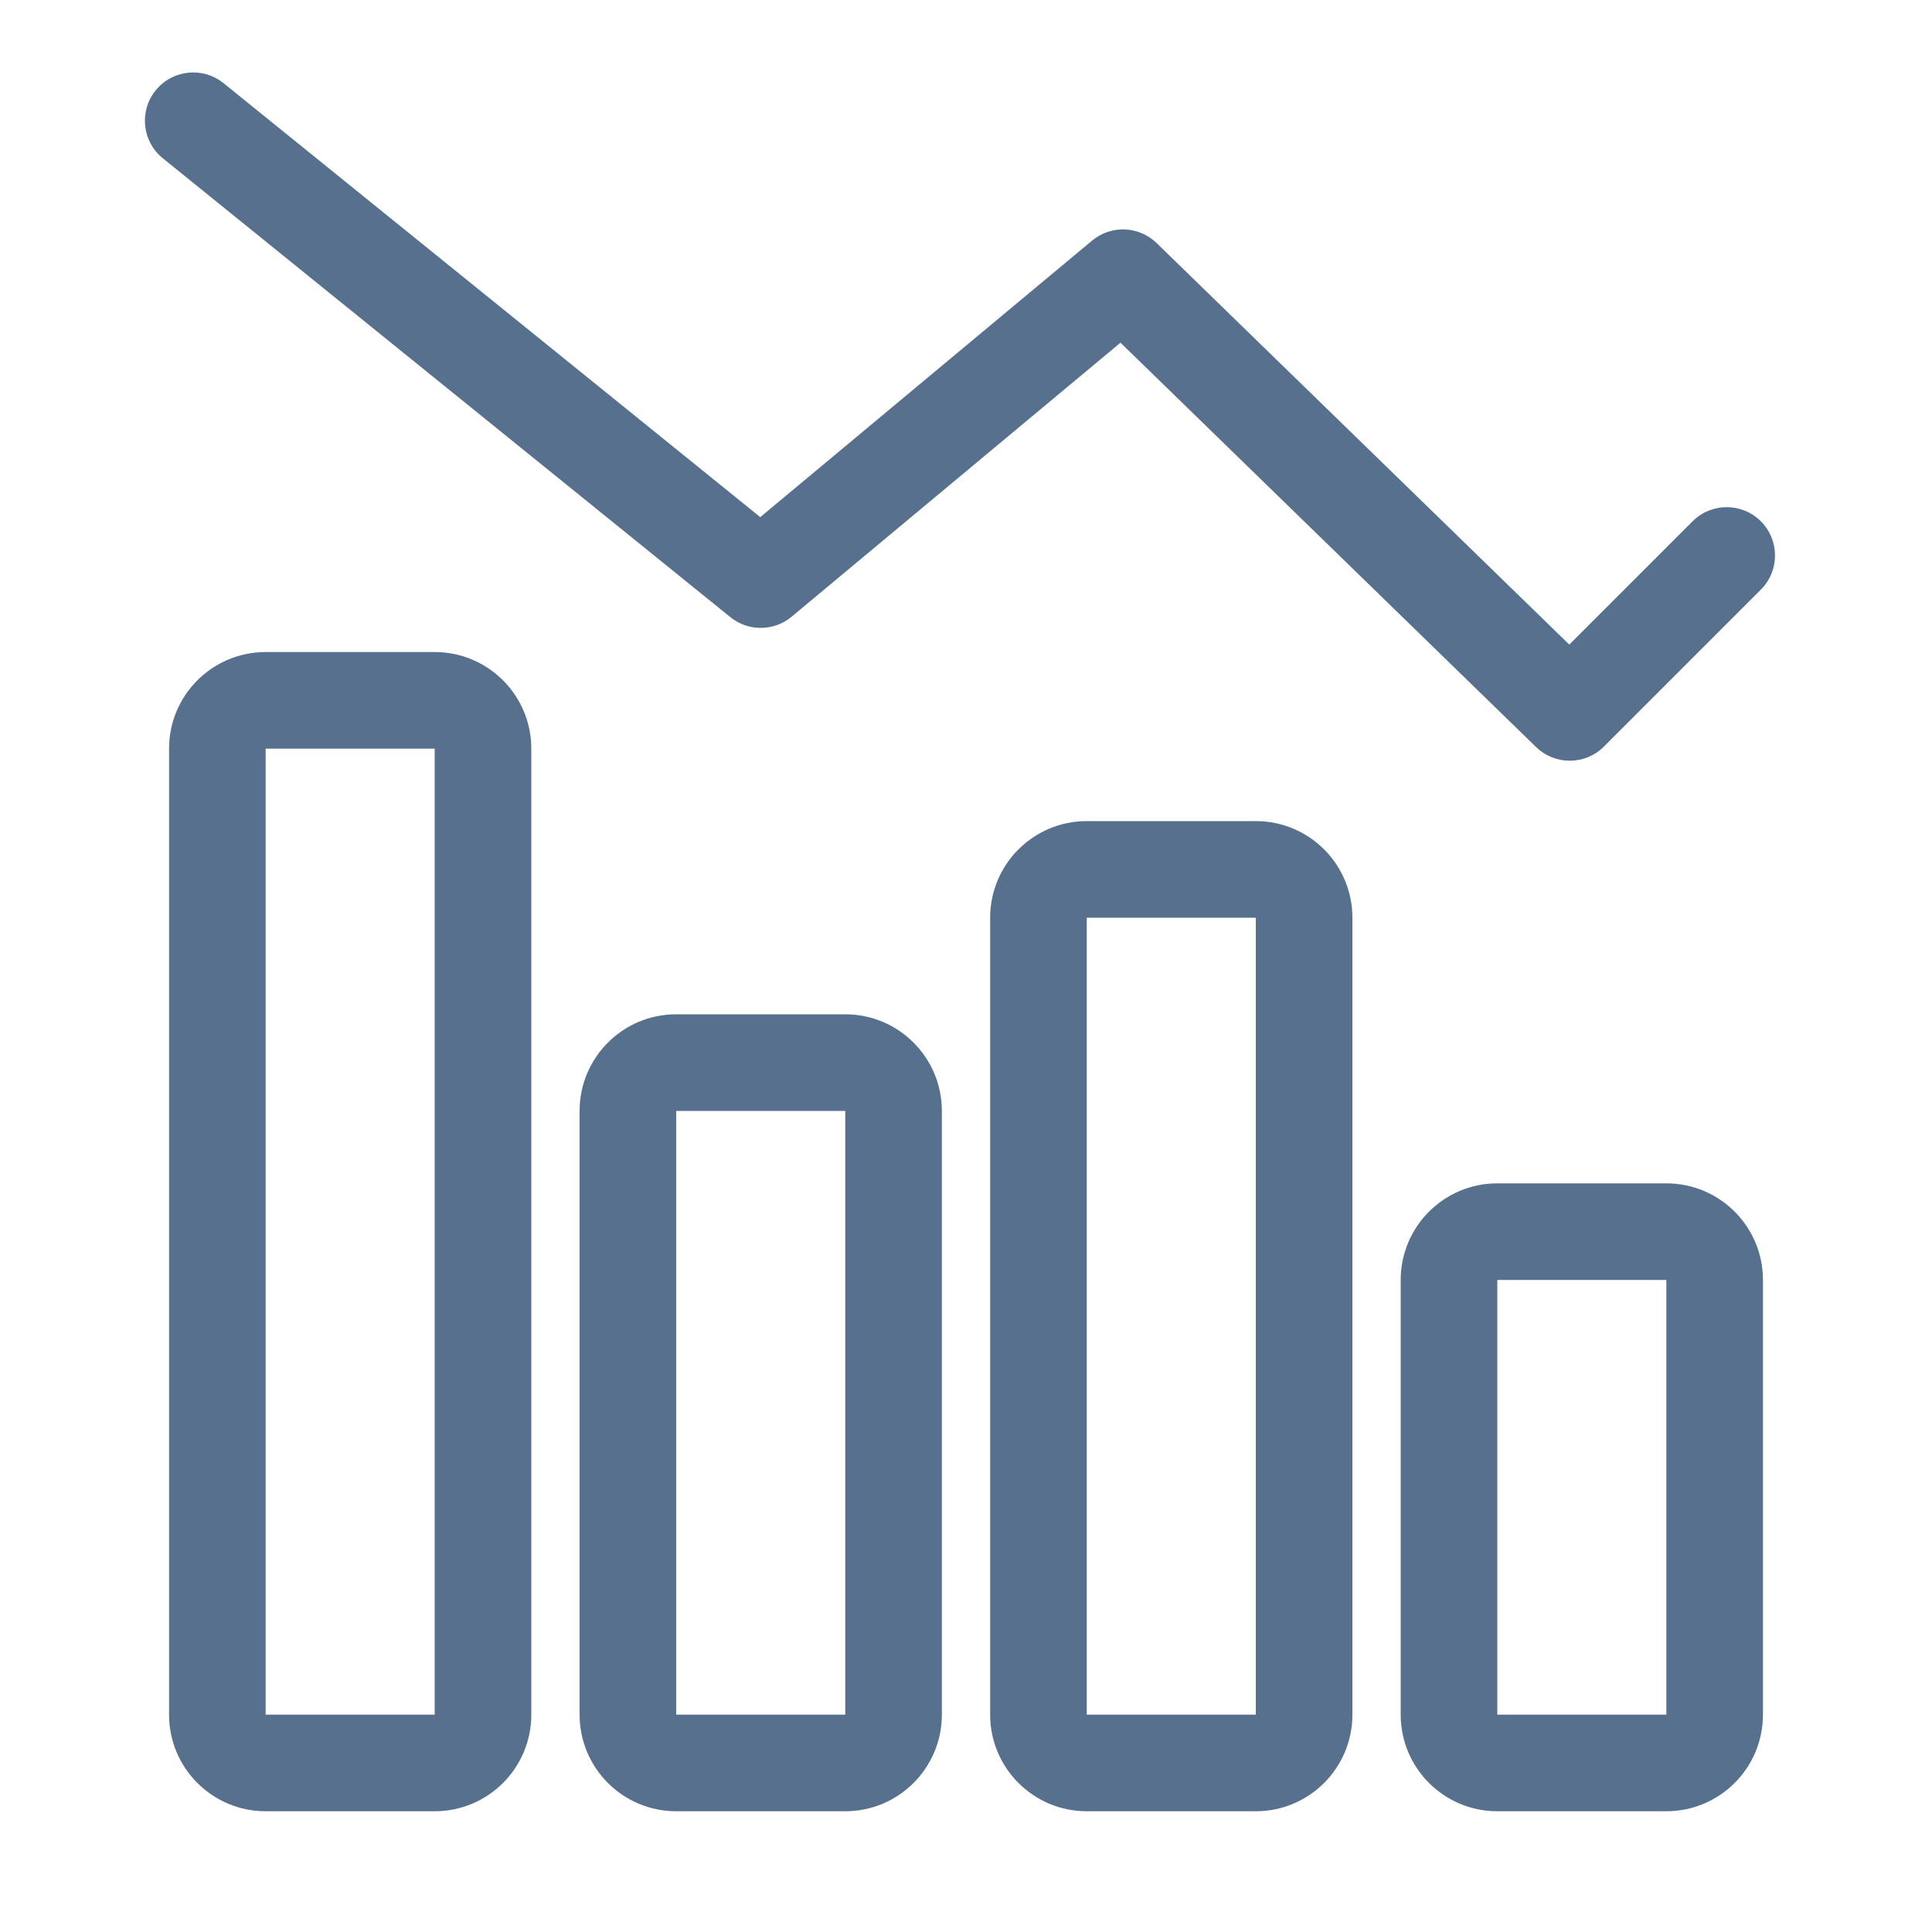 <svg width="80" height="80" viewBox="0 0 80 80" fill="none" xmlns="http://www.w3.org/2000/svg">
<path fill-rule="evenodd" clip-rule="evenodd" d="M6.445 3.743C7.139 2.884 8.399 2.75 9.258 3.445L31.481 21.413L45.22 9.963C46.006 9.308 47.161 9.352 47.895 10.066L64.981 26.691L70.086 21.586C70.867 20.805 72.133 20.805 72.914 21.586C73.695 22.367 73.695 23.633 72.914 24.414L66.414 30.914C65.641 31.688 64.389 31.696 63.605 30.933L46.397 14.19L32.78 25.536C32.047 26.147 30.985 26.155 30.243 25.555L6.743 6.555C5.884 5.861 5.75 4.601 6.445 3.743ZM22 71C22 73.209 20.209 75 18 75H11C8.791 75 7 73.209 7 71V31C7 28.791 8.791 27 11 27H18C20.209 27 22 28.791 22 31V71ZM11 31H18V71H11V31ZM35 75C37.209 75 39 73.209 39 71V46C39 43.791 37.209 42 35 42H28C25.791 42 24 43.791 24 46V71C24 73.209 25.791 75 28 75H35ZM35 46H28V71H35V46ZM56 71C56 73.209 54.209 75 52 75H45C42.791 75 41 73.209 41 71V38C41 35.791 42.791 34 45 34H52C54.209 34 56 35.791 56 38V71ZM45 38H52V71H45V38ZM69 75C71.209 75 73 73.209 73 71V53C73 50.791 71.209 49 69 49H62C59.791 49 58 50.791 58 53V71C58 73.209 59.791 75 62 75H69ZM69 53H62V71H69V53Z" fill="#57708E"/>
</svg>
